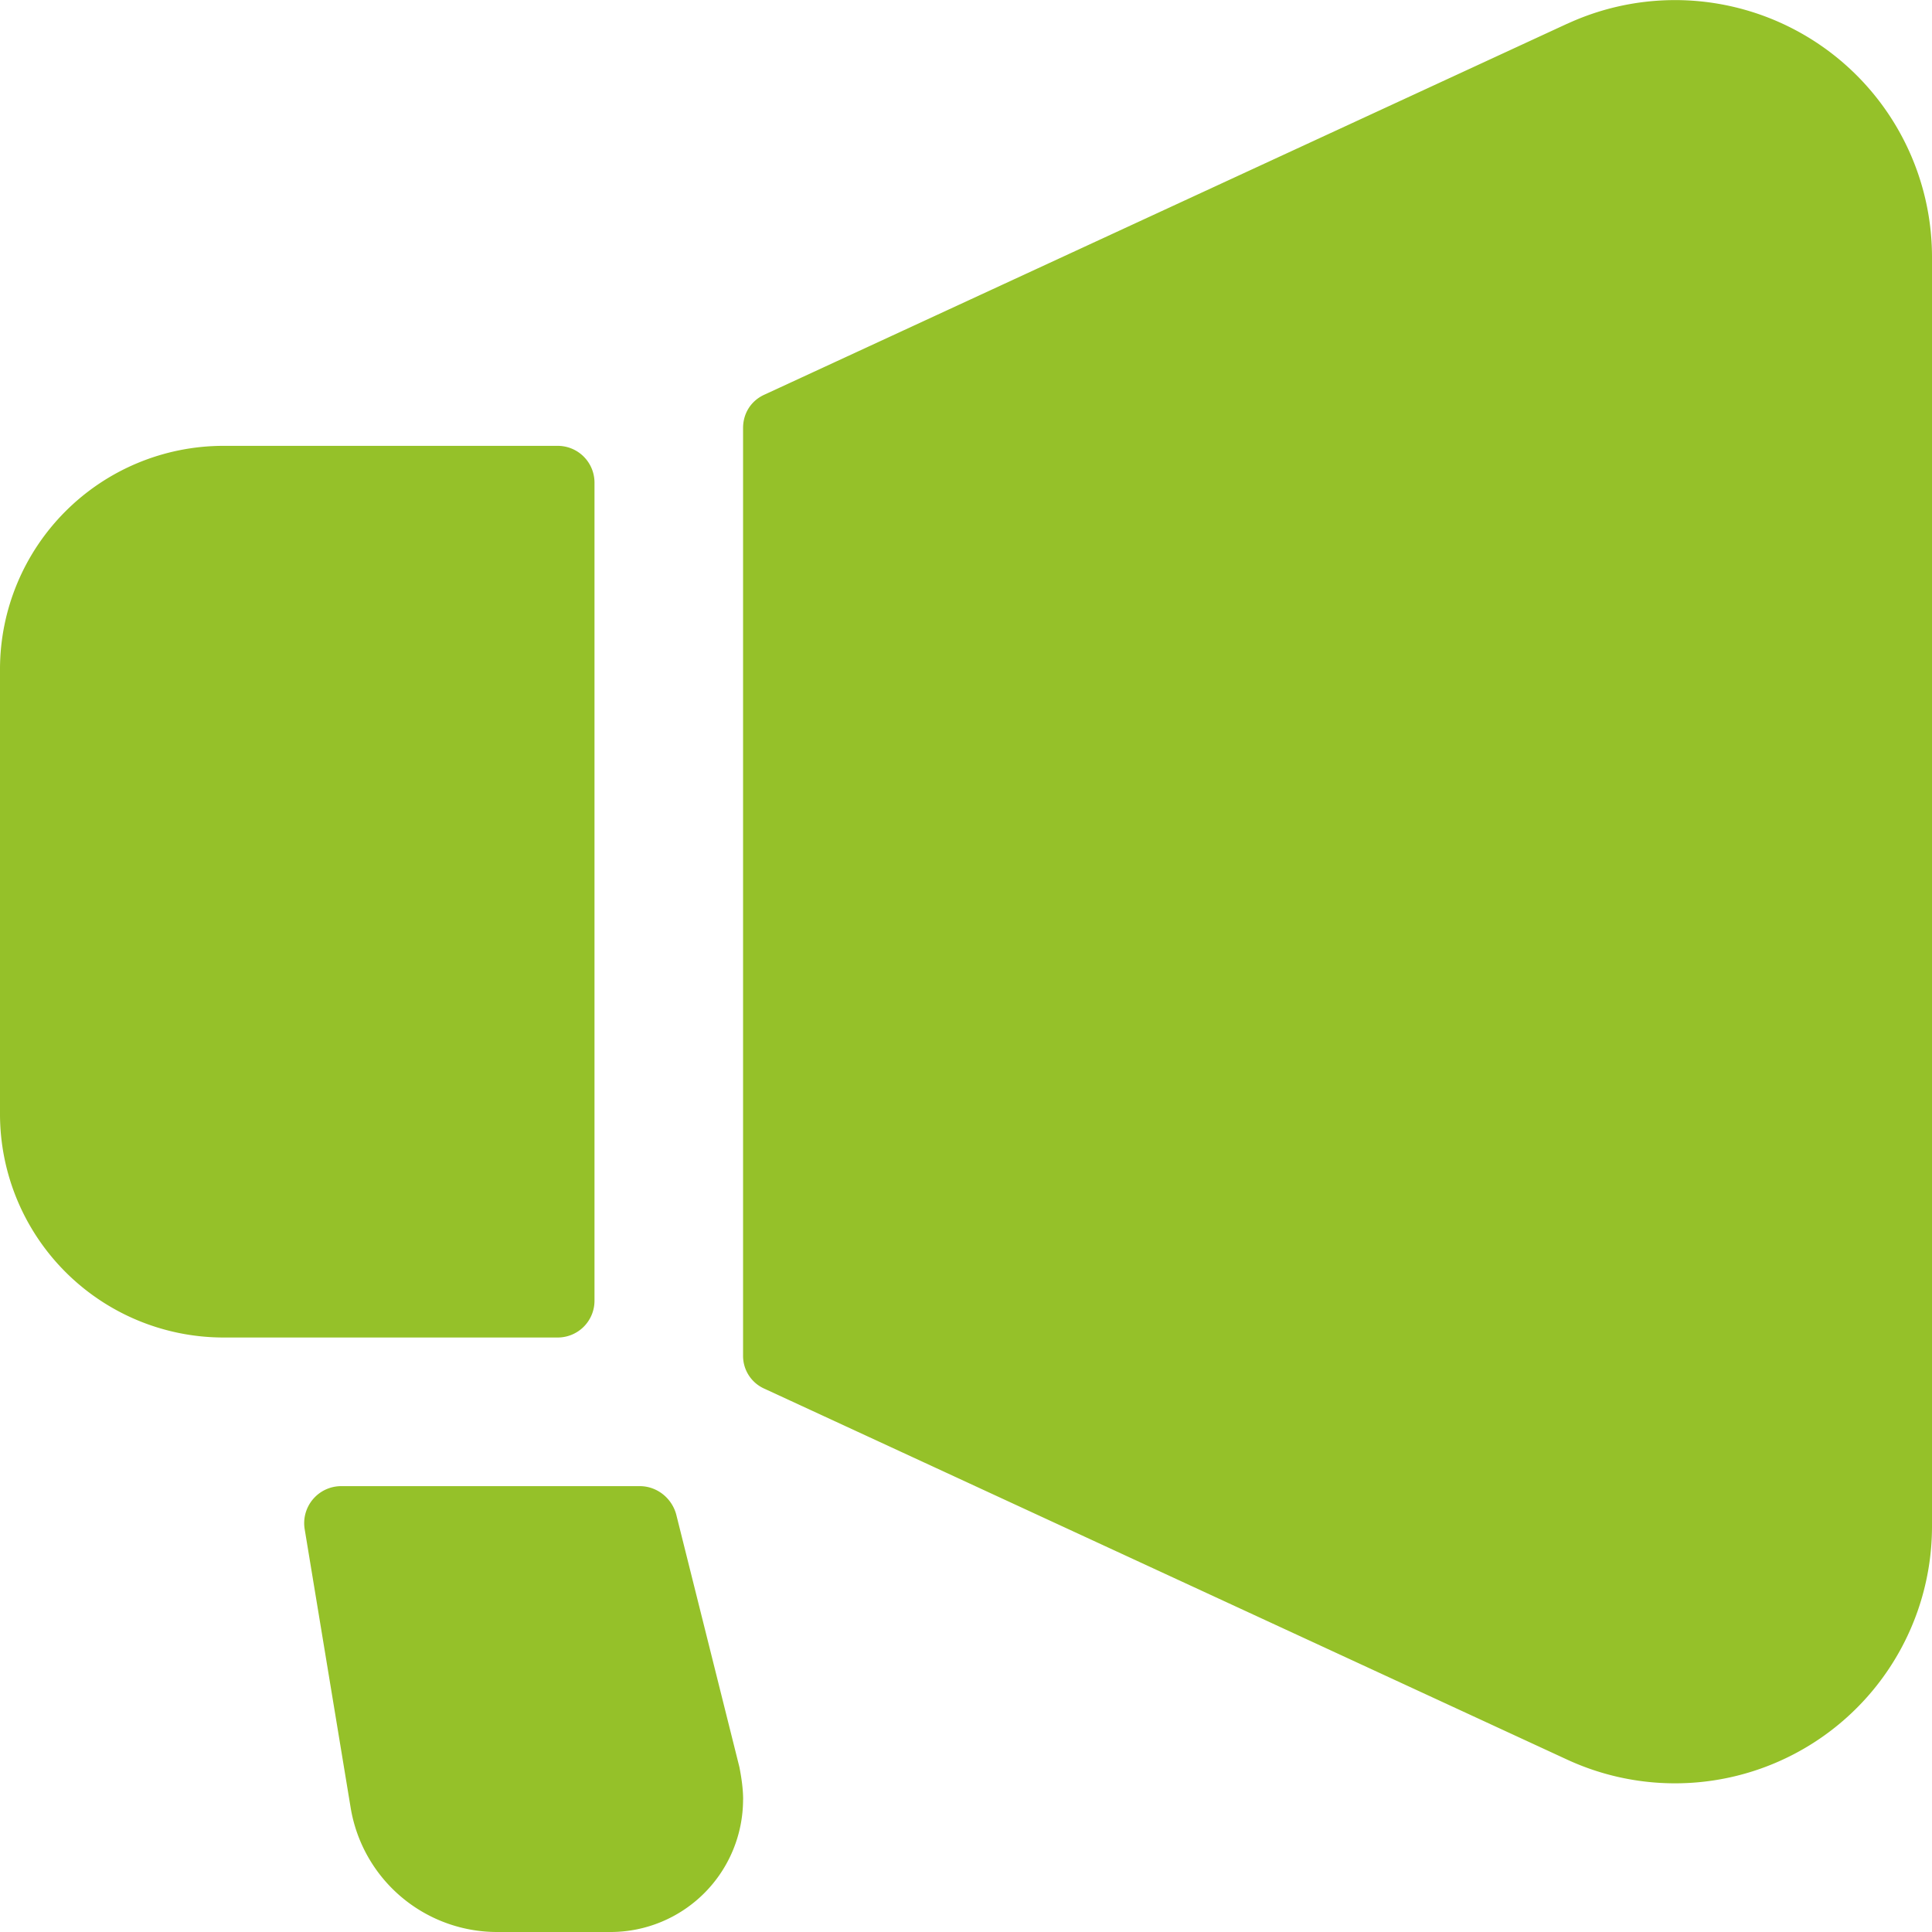 <svg width="31" height="31" viewBox="0 0 31 31" fill="none" xmlns="http://www.w3.org/2000/svg">
    <path fill-rule="evenodd" clip-rule="evenodd" d="M25.146.382A4.124 4.124 0 0 1 31 4.114v20.388a4.124 4.124 0 0 1-5.854 3.732l-12.877-5.95a.575.575 0 0 1-.346-.536V6.868c0-.239.131-.441.346-.537L25.146.381zM0 10.73v7.154a3.588 3.588 0 0 0 3.577 3.577h5.365a.59.59 0 0 0 .597-.596V7.75a.59.59 0 0 0-.597-.596H3.577A3.587 3.587 0 0 0 0 10.731zm11.923 18.147A2.127 2.127 0 0 1 9.801 31H7.977a2.382 2.382 0 0 1-2.35-1.991l-.738-4.471a.594.594 0 0 1 .584-.692h4.793c.274 0 .512.19.584.453l1.014 4.054c.035.179.06.358.06.525z" fill="#95C129"/>
</svg>
